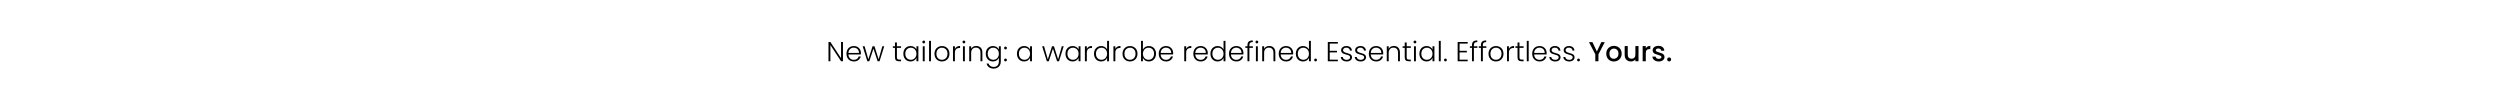 <svg width="2000" height="85" viewBox="0 0 2000 85" fill="none" xmlns="http://www.w3.org/2000/svg">
<rect x="0" y="0" width="2000" height="85" fill="#808080" stroke="none"/>
<g clip-path="url(#clip0_8790_1363)">
<rect width="2000" height="85" fill="white"/>
<path d="M674.378 49H672.838L664.324 36.064V49H662.784V33.622H664.324L672.838 46.536V33.622H674.378V49ZM688.734 42.378C688.734 42.906 688.72 43.309 688.69 43.588H678.724C678.768 44.497 678.988 45.275 679.384 45.92C679.78 46.565 680.301 47.057 680.946 47.394C681.592 47.717 682.296 47.878 683.058 47.878C684.056 47.878 684.892 47.636 685.566 47.152C686.256 46.668 686.71 46.015 686.93 45.194H688.558C688.265 46.367 687.634 47.328 686.666 48.076C685.713 48.809 684.51 49.176 683.058 49.176C681.929 49.176 680.917 48.927 680.022 48.428C679.128 47.915 678.424 47.196 677.91 46.272C677.412 45.333 677.162 44.241 677.162 42.994C677.162 41.747 677.412 40.655 677.91 39.716C678.409 38.777 679.106 38.059 680 37.56C680.895 37.061 681.914 36.812 683.058 36.812C684.202 36.812 685.2 37.061 686.05 37.56C686.916 38.059 687.576 38.733 688.03 39.584C688.5 40.42 688.734 41.351 688.734 42.378ZM687.172 42.334C687.187 41.439 687.004 40.677 686.622 40.046C686.256 39.415 685.75 38.939 685.104 38.616C684.459 38.293 683.755 38.132 682.992 38.132C681.848 38.132 680.873 38.499 680.066 39.232C679.26 39.965 678.812 40.999 678.724 42.334H687.172ZM707.392 36.988L703.63 49H702.09L698.768 38.924L695.446 49H693.884L690.122 36.988H691.684L694.676 47.438L698.042 36.988H699.582L702.904 47.46L705.874 36.988H707.392ZM717.531 38.286V45.744C717.531 46.477 717.67 46.983 717.949 47.262C718.227 47.541 718.719 47.68 719.423 47.68H720.831V49H719.181C718.095 49 717.289 48.751 716.761 48.252C716.233 47.739 715.969 46.903 715.969 45.744V38.286H714.297V36.988H715.969V33.974H717.531V36.988H720.831V38.286H717.531ZM722.666 42.972C722.666 41.74 722.908 40.662 723.392 39.738C723.891 38.799 724.573 38.081 725.438 37.582C726.318 37.069 727.308 36.812 728.408 36.812C729.552 36.812 730.535 37.076 731.356 37.604C732.192 38.132 732.794 38.807 733.16 39.628V36.988H734.7V49H733.16V46.338C732.779 47.159 732.17 47.841 731.334 48.384C730.513 48.912 729.53 49.176 728.386 49.176C727.301 49.176 726.318 48.919 725.438 48.406C724.573 47.893 723.891 47.167 723.392 46.228C722.908 45.289 722.666 44.204 722.666 42.972ZM733.16 42.994C733.16 42.026 732.962 41.175 732.566 40.442C732.17 39.709 731.628 39.144 730.938 38.748C730.264 38.352 729.516 38.154 728.694 38.154C727.844 38.154 727.081 38.345 726.406 38.726C725.732 39.107 725.196 39.665 724.8 40.398C724.419 41.117 724.228 41.975 724.228 42.972C724.228 43.955 724.419 44.82 724.8 45.568C725.196 46.301 725.732 46.866 726.406 47.262C727.081 47.643 727.844 47.834 728.694 47.834C729.516 47.834 730.264 47.636 730.938 47.24C731.628 46.844 732.17 46.279 732.566 45.546C732.962 44.813 733.16 43.962 733.16 42.994ZM738.986 34.722C738.678 34.722 738.414 34.612 738.194 34.392C737.974 34.172 737.864 33.901 737.864 33.578C737.864 33.255 737.974 32.991 738.194 32.786C738.414 32.566 738.678 32.456 738.986 32.456C739.294 32.456 739.558 32.566 739.778 32.786C739.998 32.991 740.108 33.255 740.108 33.578C740.108 33.901 739.998 34.172 739.778 34.392C739.558 34.612 739.294 34.722 738.986 34.722ZM739.756 36.988V49H738.216V36.988H739.756ZM744.783 32.72V49H743.243V32.72H744.783ZM753.529 49.176C752.399 49.176 751.38 48.927 750.471 48.428C749.576 47.915 748.865 47.196 748.337 46.272C747.823 45.333 747.567 44.241 747.567 42.994C747.567 41.747 747.831 40.662 748.359 39.738C748.887 38.799 749.605 38.081 750.515 37.582C751.424 37.069 752.443 36.812 753.573 36.812C754.702 36.812 755.721 37.069 756.631 37.582C757.555 38.081 758.273 38.799 758.787 39.738C759.315 40.662 759.579 41.747 759.579 42.994C759.579 44.226 759.315 45.311 758.787 46.25C758.259 47.189 757.533 47.915 756.609 48.428C755.685 48.927 754.658 49.176 753.529 49.176ZM753.529 47.834C754.321 47.834 755.054 47.658 755.729 47.306C756.403 46.939 756.946 46.397 757.357 45.678C757.782 44.945 757.995 44.05 757.995 42.994C757.995 41.938 757.789 41.051 757.379 40.332C756.968 39.599 756.425 39.056 755.751 38.704C755.076 38.337 754.343 38.154 753.551 38.154C752.759 38.154 752.025 38.337 751.351 38.704C750.676 39.056 750.133 39.599 749.723 40.332C749.327 41.051 749.129 41.938 749.129 42.994C749.129 44.05 749.327 44.945 749.723 45.678C750.133 46.397 750.669 46.939 751.329 47.306C752.003 47.658 752.737 47.834 753.529 47.834ZM763.926 39.122C764.263 38.374 764.777 37.795 765.466 37.384C766.17 36.973 767.028 36.768 768.04 36.768V38.374H767.622C766.507 38.374 765.613 38.675 764.938 39.276C764.263 39.877 763.926 40.882 763.926 42.29V49H762.386V36.988H763.926V39.122ZM771.127 34.722C770.819 34.722 770.555 34.612 770.335 34.392C770.115 34.172 770.005 33.901 770.005 33.578C770.005 33.255 770.115 32.991 770.335 32.786C770.555 32.566 770.819 32.456 771.127 32.456C771.435 32.456 771.699 32.566 771.919 32.786C772.139 32.991 772.249 33.255 772.249 33.578C772.249 33.901 772.139 34.172 771.919 34.392C771.699 34.612 771.435 34.722 771.127 34.722ZM771.897 36.988V49H770.357V36.988H771.897ZM781.016 36.768C782.453 36.768 783.627 37.215 784.536 38.11C785.445 38.99 785.9 40.273 785.9 41.96V49H784.382V42.136C784.382 40.831 784.052 39.833 783.392 39.144C782.747 38.455 781.859 38.11 780.73 38.11C779.571 38.11 778.647 38.477 777.958 39.21C777.269 39.943 776.924 41.021 776.924 42.444V49H775.384V36.988H776.924V39.034C777.305 38.301 777.855 37.743 778.574 37.362C779.293 36.966 780.107 36.768 781.016 36.768ZM794.344 36.812C795.473 36.812 796.456 37.076 797.292 37.604C798.128 38.132 798.729 38.799 799.096 39.606V36.988H800.636V49.308C800.636 50.408 800.394 51.383 799.91 52.234C799.441 53.085 798.781 53.737 797.93 54.192C797.079 54.661 796.111 54.896 795.026 54.896C793.486 54.896 792.203 54.529 791.176 53.796C790.164 53.063 789.533 52.065 789.284 50.804H790.802C791.066 51.64 791.565 52.307 792.298 52.806C793.046 53.305 793.955 53.554 795.026 53.554C795.803 53.554 796.5 53.385 797.116 53.048C797.732 52.725 798.216 52.241 798.568 51.596C798.92 50.951 799.096 50.188 799.096 49.308V46.338C798.715 47.159 798.106 47.841 797.27 48.384C796.449 48.912 795.473 49.176 794.344 49.176C793.244 49.176 792.254 48.919 791.374 48.406C790.509 47.893 789.827 47.167 789.328 46.228C788.844 45.289 788.602 44.204 788.602 42.972C788.602 41.74 788.844 40.662 789.328 39.738C789.827 38.799 790.509 38.081 791.374 37.582C792.254 37.069 793.244 36.812 794.344 36.812ZM799.096 42.994C799.096 42.026 798.898 41.175 798.502 40.442C798.106 39.709 797.563 39.144 796.874 38.748C796.199 38.352 795.451 38.154 794.63 38.154C793.779 38.154 793.017 38.345 792.342 38.726C791.667 39.107 791.132 39.665 790.736 40.398C790.355 41.117 790.164 41.975 790.164 42.972C790.164 43.955 790.355 44.82 790.736 45.568C791.132 46.301 791.667 46.866 792.342 47.262C793.017 47.643 793.779 47.834 794.63 47.834C795.451 47.834 796.199 47.636 796.874 47.24C797.563 46.844 798.106 46.279 798.502 45.546C798.898 44.813 799.096 43.962 799.096 42.994ZM804.416 49.11C804.093 49.11 803.822 49 803.602 48.78C803.396 48.56 803.294 48.289 803.294 47.966C803.294 47.643 803.396 47.379 803.602 47.174C803.822 46.954 804.093 46.844 804.416 46.844C804.724 46.844 804.98 46.954 805.186 47.174C805.406 47.379 805.516 47.643 805.516 47.966C805.516 48.289 805.406 48.56 805.186 48.78C804.98 49 804.724 49.11 804.416 49.11ZM804.416 39.54C804.093 39.54 803.822 39.43 803.602 39.21C803.396 38.99 803.294 38.719 803.294 38.396C803.294 38.073 803.396 37.809 803.602 37.604C803.822 37.384 804.093 37.274 804.416 37.274C804.724 37.274 804.98 37.384 805.186 37.604C805.406 37.809 805.516 38.073 805.516 38.396C805.516 38.719 805.406 38.99 805.186 39.21C804.98 39.43 804.724 39.54 804.416 39.54ZM813.545 42.972C813.545 41.74 813.787 40.662 814.271 39.738C814.77 38.799 815.452 38.081 816.317 37.582C817.197 37.069 818.187 36.812 819.287 36.812C820.431 36.812 821.414 37.076 822.235 37.604C823.071 38.132 823.673 38.807 824.039 39.628V36.988H825.579V49H824.039V46.338C823.658 47.159 823.049 47.841 822.213 48.384C821.392 48.912 820.409 49.176 819.265 49.176C818.18 49.176 817.197 48.919 816.317 48.406C815.452 47.893 814.77 47.167 814.271 46.228C813.787 45.289 813.545 44.204 813.545 42.972ZM824.039 42.994C824.039 42.026 823.841 41.175 823.445 40.442C823.049 39.709 822.507 39.144 821.817 38.748C821.143 38.352 820.395 38.154 819.573 38.154C818.723 38.154 817.96 38.345 817.285 38.726C816.611 39.107 816.075 39.665 815.679 40.398C815.298 41.117 815.107 41.975 815.107 42.972C815.107 43.955 815.298 44.82 815.679 45.568C816.075 46.301 816.611 46.866 817.285 47.262C817.96 47.643 818.723 47.834 819.573 47.834C820.395 47.834 821.143 47.636 821.817 47.24C822.507 46.844 823.049 46.279 823.445 45.546C823.841 44.813 824.039 43.962 824.039 42.994ZM850.972 36.988L847.21 49H845.67L842.348 38.924L839.026 49H837.464L833.702 36.988H835.264L838.256 47.438L841.622 36.988H843.162L846.484 47.46L849.454 36.988H850.972ZM852.368 42.972C852.368 41.74 852.61 40.662 853.094 39.738C853.592 38.799 854.274 38.081 855.14 37.582C856.02 37.069 857.01 36.812 858.11 36.812C859.254 36.812 860.236 37.076 861.058 37.604C861.894 38.132 862.495 38.807 862.862 39.628V36.988H864.402V49H862.862V46.338C862.48 47.159 861.872 47.841 861.036 48.384C860.214 48.912 859.232 49.176 858.088 49.176C857.002 49.176 856.02 48.919 855.14 48.406C854.274 47.893 853.592 47.167 853.094 46.228C852.61 45.289 852.368 44.204 852.368 42.972ZM862.862 42.994C862.862 42.026 862.664 41.175 862.268 40.442C861.872 39.709 861.329 39.144 860.64 38.748C859.965 38.352 859.217 38.154 858.396 38.154C857.545 38.154 856.782 38.345 856.108 38.726C855.433 39.107 854.898 39.665 854.502 40.398C854.12 41.117 853.93 41.975 853.93 42.972C853.93 43.955 854.12 44.82 854.502 45.568C854.898 46.301 855.433 46.866 856.108 47.262C856.782 47.643 857.545 47.834 858.396 47.834C859.217 47.834 859.965 47.636 860.64 47.24C861.329 46.844 861.872 46.279 862.268 45.546C862.664 44.813 862.862 43.962 862.862 42.994ZM869.457 39.122C869.795 38.374 870.308 37.795 870.997 37.384C871.701 36.973 872.559 36.768 873.571 36.768V38.374H873.153C872.039 38.374 871.144 38.675 870.469 39.276C869.795 39.877 869.457 40.882 869.457 42.29V49H867.917V36.988H869.457V39.122ZM875.184 42.972C875.184 41.74 875.433 40.662 875.932 39.738C876.431 38.799 877.113 38.081 877.978 37.582C878.858 37.069 879.848 36.812 880.948 36.812C882.004 36.812 882.957 37.069 883.808 37.582C884.659 38.095 885.282 38.763 885.678 39.584V32.72H887.218V49H885.678V46.316C885.311 47.152 884.71 47.841 883.874 48.384C883.038 48.912 882.055 49.176 880.926 49.176C879.826 49.176 878.836 48.919 877.956 48.406C877.091 47.893 876.409 47.167 875.91 46.228C875.426 45.289 875.184 44.204 875.184 42.972ZM885.678 42.994C885.678 42.026 885.48 41.175 885.084 40.442C884.688 39.709 884.145 39.144 883.456 38.748C882.781 38.352 882.033 38.154 881.212 38.154C880.361 38.154 879.599 38.345 878.924 38.726C878.249 39.107 877.714 39.665 877.318 40.398C876.937 41.117 876.746 41.975 876.746 42.972C876.746 43.955 876.937 44.82 877.318 45.568C877.714 46.301 878.249 46.866 878.924 47.262C879.599 47.643 880.361 47.834 881.212 47.834C882.033 47.834 882.781 47.636 883.456 47.24C884.145 46.844 884.688 46.279 885.084 45.546C885.48 44.813 885.678 43.962 885.678 42.994ZM892.274 39.122C892.611 38.374 893.124 37.795 893.814 37.384C894.518 36.973 895.376 36.768 896.388 36.768V38.374H895.97C894.855 38.374 893.96 38.675 893.286 39.276C892.611 39.877 892.274 40.882 892.274 42.29V49H890.734V36.988H892.274V39.122ZM903.962 49.176C902.833 49.176 901.814 48.927 900.904 48.428C900.01 47.915 899.298 47.196 898.77 46.272C898.257 45.333 898 44.241 898 42.994C898 41.747 898.264 40.662 898.792 39.738C899.32 38.799 900.039 38.081 900.948 37.582C901.858 37.069 902.877 36.812 904.006 36.812C905.136 36.812 906.155 37.069 907.064 37.582C907.988 38.081 908.707 38.799 909.22 39.738C909.748 40.662 910.012 41.747 910.012 42.994C910.012 44.226 909.748 45.311 909.22 46.25C908.692 47.189 907.966 47.915 907.042 48.428C906.118 48.927 905.092 49.176 903.962 49.176ZM903.962 47.834C904.754 47.834 905.488 47.658 906.162 47.306C906.837 46.939 907.38 46.397 907.79 45.678C908.216 44.945 908.428 44.05 908.428 42.994C908.428 41.938 908.223 41.051 907.812 40.332C907.402 39.599 906.859 39.056 906.184 38.704C905.51 38.337 904.776 38.154 903.984 38.154C903.192 38.154 902.459 38.337 901.784 38.704C901.11 39.056 900.567 39.599 900.156 40.332C899.76 41.051 899.562 41.938 899.562 42.994C899.562 44.05 899.76 44.945 900.156 45.678C900.567 46.397 901.102 46.939 901.762 47.306C902.437 47.658 903.17 47.834 903.962 47.834ZM914.338 39.65C914.734 38.814 915.342 38.132 916.164 37.604C917 37.076 917.982 36.812 919.112 36.812C920.212 36.812 921.194 37.069 922.06 37.582C922.925 38.081 923.6 38.799 924.084 39.738C924.582 40.662 924.832 41.74 924.832 42.972C924.832 44.204 924.582 45.289 924.084 46.228C923.6 47.167 922.918 47.893 922.038 48.406C921.172 48.919 920.197 49.176 919.112 49.176C917.968 49.176 916.978 48.919 916.142 48.406C915.32 47.878 914.719 47.196 914.338 46.36V49H912.82V32.72H914.338V39.65ZM923.27 42.972C923.27 41.975 923.072 41.117 922.676 40.398C922.294 39.665 921.766 39.107 921.092 38.726C920.417 38.345 919.654 38.154 918.804 38.154C917.982 38.154 917.227 38.352 916.538 38.748C915.863 39.144 915.328 39.709 914.932 40.442C914.536 41.175 914.338 42.026 914.338 42.994C914.338 43.962 914.536 44.813 914.932 45.546C915.328 46.279 915.863 46.844 916.538 47.24C917.227 47.636 917.982 47.834 918.804 47.834C919.654 47.834 920.417 47.643 921.092 47.262C921.766 46.866 922.294 46.301 922.676 45.568C923.072 44.82 923.27 43.955 923.27 42.972ZM938.533 42.378C938.533 42.906 938.519 43.309 938.489 43.588H928.523C928.567 44.497 928.787 45.275 929.183 45.92C929.579 46.565 930.1 47.057 930.745 47.394C931.391 47.717 932.095 47.878 932.857 47.878C933.855 47.878 934.691 47.636 935.365 47.152C936.055 46.668 936.509 46.015 936.729 45.194H938.357C938.064 46.367 937.433 47.328 936.465 48.076C935.512 48.809 934.309 49.176 932.857 49.176C931.728 49.176 930.716 48.927 929.821 48.428C928.927 47.915 928.223 47.196 927.709 46.272C927.211 45.333 926.961 44.241 926.961 42.994C926.961 41.747 927.211 40.655 927.709 39.716C928.208 38.777 928.905 38.059 929.799 37.56C930.694 37.061 931.713 36.812 932.857 36.812C934.001 36.812 934.999 37.061 935.849 37.56C936.715 38.059 937.375 38.733 937.829 39.584C938.299 40.42 938.533 41.351 938.533 42.378ZM936.971 42.334C936.986 41.439 936.803 40.677 936.421 40.046C936.055 39.415 935.549 38.939 934.903 38.616C934.258 38.293 933.554 38.132 932.791 38.132C931.647 38.132 930.672 38.499 929.865 39.232C929.059 39.965 928.611 40.999 928.523 42.334H936.971ZM948.928 39.122C949.265 38.374 949.779 37.795 950.468 37.384C951.172 36.973 952.03 36.768 953.042 36.768V38.374H952.624C951.509 38.374 950.615 38.675 949.94 39.276C949.265 39.877 948.928 40.882 948.928 42.29V49H947.388V36.988H948.928V39.122ZM966.227 42.378C966.227 42.906 966.212 43.309 966.183 43.588H956.217C956.261 44.497 956.481 45.275 956.877 45.92C957.273 46.565 957.793 47.057 958.439 47.394C959.084 47.717 959.788 47.878 960.551 47.878C961.548 47.878 962.384 47.636 963.059 47.152C963.748 46.668 964.203 46.015 964.423 45.194H966.051C965.757 46.367 965.127 47.328 964.159 48.076C963.205 48.809 962.003 49.176 960.551 49.176C959.421 49.176 958.409 48.927 957.515 48.428C956.62 47.915 955.916 47.196 955.403 46.272C954.904 45.333 954.655 44.241 954.655 42.994C954.655 41.747 954.904 40.655 955.403 39.716C955.901 38.777 956.598 38.059 957.493 37.56C958.387 37.061 959.407 36.812 960.551 36.812C961.695 36.812 962.692 37.061 963.543 37.56C964.408 38.059 965.068 38.733 965.523 39.584C965.992 40.42 966.227 41.351 966.227 42.378ZM964.665 42.334C964.679 41.439 964.496 40.677 964.115 40.046C963.748 39.415 963.242 38.939 962.597 38.616C961.951 38.293 961.247 38.132 960.485 38.132C959.341 38.132 958.365 38.499 957.559 39.232C956.752 39.965 956.305 40.999 956.217 42.334H964.665ZM968.34 42.972C968.34 41.74 968.59 40.662 969.088 39.738C969.587 38.799 970.269 38.081 971.134 37.582C972.014 37.069 973.004 36.812 974.104 36.812C975.16 36.812 976.114 37.069 976.964 37.582C977.815 38.095 978.438 38.763 978.834 39.584V32.72H980.374V49H978.834V46.316C978.468 47.152 977.866 47.841 977.03 48.384C976.194 48.912 975.212 49.176 974.082 49.176C972.982 49.176 971.992 48.919 971.112 48.406C970.247 47.893 969.565 47.167 969.066 46.228C968.582 45.289 968.34 44.204 968.34 42.972ZM978.834 42.994C978.834 42.026 978.636 41.175 978.24 40.442C977.844 39.709 977.302 39.144 976.612 38.748C975.938 38.352 975.19 38.154 974.368 38.154C973.518 38.154 972.755 38.345 972.08 38.726C971.406 39.107 970.87 39.665 970.474 40.398C970.093 41.117 969.902 41.975 969.902 42.972C969.902 43.955 970.093 44.82 970.474 45.568C970.87 46.301 971.406 46.866 972.08 47.262C972.755 47.643 973.518 47.834 974.368 47.834C975.19 47.834 975.938 47.636 976.612 47.24C977.302 46.844 977.844 46.279 978.24 45.546C978.636 44.813 978.834 43.962 978.834 42.994ZM994.758 42.378C994.758 42.906 994.743 43.309 994.714 43.588H984.748C984.792 44.497 985.012 45.275 985.408 45.92C985.804 46.565 986.325 47.057 986.97 47.394C987.615 47.717 988.319 47.878 989.082 47.878C990.079 47.878 990.915 47.636 991.59 47.152C992.279 46.668 992.734 46.015 992.954 45.194H994.582C994.289 46.367 993.658 47.328 992.69 48.076C991.737 48.809 990.534 49.176 989.082 49.176C987.953 49.176 986.941 48.927 986.046 48.428C985.151 47.915 984.447 47.196 983.934 46.272C983.435 45.333 983.186 44.241 983.186 42.994C983.186 41.747 983.435 40.655 983.934 39.716C984.433 38.777 985.129 38.059 986.024 37.56C986.919 37.061 987.938 36.812 989.082 36.812C990.226 36.812 991.223 37.061 992.074 37.56C992.939 38.059 993.599 38.733 994.054 39.584C994.523 40.42 994.758 41.351 994.758 42.378ZM993.196 42.334C993.211 41.439 993.027 40.677 992.646 40.046C992.279 39.415 991.773 38.939 991.128 38.616C990.483 38.293 989.779 38.132 989.016 38.132C987.872 38.132 986.897 38.499 986.09 39.232C985.283 39.965 984.836 40.999 984.748 42.334H993.196ZM1002.31 38.286H999.511V49H997.971V38.286H996.299V36.988H997.971V36.152C997.971 34.847 998.301 33.886 998.961 33.27C999.636 32.654 1000.72 32.346 1002.22 32.346V33.666C1001.22 33.666 1000.52 33.857 1000.11 34.238C999.709 34.619 999.511 35.257 999.511 36.152V36.988H1002.31V38.286ZM1005.5 34.722C1005.19 34.722 1004.93 34.612 1004.71 34.392C1004.49 34.172 1004.38 33.901 1004.38 33.578C1004.38 33.255 1004.49 32.991 1004.71 32.786C1004.93 32.566 1005.19 32.456 1005.5 32.456C1005.81 32.456 1006.07 32.566 1006.29 32.786C1006.51 32.991 1006.62 33.255 1006.62 33.578C1006.62 33.901 1006.51 34.172 1006.29 34.392C1006.07 34.612 1005.81 34.722 1005.5 34.722ZM1006.27 36.988V49H1004.73V36.988H1006.27ZM1015.39 36.768C1016.83 36.768 1018 37.215 1018.91 38.11C1019.82 38.99 1020.27 40.273 1020.27 41.96V49H1018.76V42.136C1018.76 40.831 1018.43 39.833 1017.77 39.144C1017.12 38.455 1016.23 38.11 1015.1 38.11C1013.94 38.11 1013.02 38.477 1012.33 39.21C1011.64 39.943 1011.3 41.021 1011.3 42.444V49H1009.76V36.988H1011.3V39.034C1011.68 38.301 1012.23 37.743 1012.95 37.362C1013.67 36.966 1014.48 36.768 1015.39 36.768ZM1034.55 42.378C1034.55 42.906 1034.53 43.309 1034.5 43.588H1024.54C1024.58 44.497 1024.8 45.275 1025.2 45.92C1025.59 46.565 1026.11 47.057 1026.76 47.394C1027.4 47.717 1028.11 47.878 1028.87 47.878C1029.87 47.878 1030.7 47.636 1031.38 47.152C1032.07 46.668 1032.52 46.015 1032.74 45.194H1034.37C1034.08 46.367 1033.45 47.328 1032.48 48.076C1031.53 48.809 1030.32 49.176 1028.87 49.176C1027.74 49.176 1026.73 48.927 1025.83 48.428C1024.94 47.915 1024.24 47.196 1023.72 46.272C1023.22 45.333 1022.97 44.241 1022.97 42.994C1022.97 41.747 1023.22 40.655 1023.72 39.716C1024.22 38.777 1024.92 38.059 1025.81 37.56C1026.71 37.061 1027.73 36.812 1028.87 36.812C1030.01 36.812 1031.01 37.061 1031.86 37.56C1032.73 38.059 1033.39 38.733 1033.84 39.584C1034.31 40.42 1034.55 41.351 1034.55 42.378ZM1032.98 42.334C1033 41.439 1032.82 40.677 1032.43 40.046C1032.07 39.415 1031.56 38.939 1030.92 38.616C1030.27 38.293 1029.57 38.132 1028.8 38.132C1027.66 38.132 1026.69 38.499 1025.88 39.232C1025.07 39.965 1024.62 40.999 1024.54 42.334H1032.98ZM1036.66 42.972C1036.66 41.74 1036.91 40.662 1037.41 39.738C1037.91 38.799 1038.59 38.081 1039.45 37.582C1040.33 37.069 1041.32 36.812 1042.42 36.812C1043.48 36.812 1044.43 37.069 1045.28 37.582C1046.14 38.095 1046.76 38.763 1047.15 39.584V32.72H1048.69V49H1047.15V46.316C1046.79 47.152 1046.19 47.841 1045.35 48.384C1044.51 48.912 1043.53 49.176 1042.4 49.176C1041.3 49.176 1040.31 48.919 1039.43 48.406C1038.57 47.893 1037.89 47.167 1037.39 46.228C1036.9 45.289 1036.66 44.204 1036.66 42.972ZM1047.15 42.994C1047.15 42.026 1046.96 41.175 1046.56 40.442C1046.16 39.709 1045.62 39.144 1044.93 38.748C1044.26 38.352 1043.51 38.154 1042.69 38.154C1041.84 38.154 1041.08 38.345 1040.4 38.726C1039.73 39.107 1039.19 39.665 1038.79 40.398C1038.41 41.117 1038.22 41.975 1038.22 42.972C1038.22 43.955 1038.41 44.82 1038.79 45.568C1039.19 46.301 1039.73 46.866 1040.4 47.262C1041.08 47.643 1041.84 47.834 1042.69 47.834C1043.51 47.834 1044.26 47.636 1044.93 47.24C1045.62 46.844 1046.16 46.279 1046.56 45.546C1046.96 44.813 1047.15 43.962 1047.15 42.994ZM1052.47 49.11C1052.15 49.11 1051.88 49 1051.66 48.78C1051.45 48.56 1051.35 48.289 1051.35 47.966C1051.35 47.643 1051.45 47.379 1051.66 47.174C1051.88 46.954 1052.15 46.844 1052.47 46.844C1052.78 46.844 1053.04 46.954 1053.24 47.174C1053.46 47.379 1053.57 47.643 1053.57 47.966C1053.57 48.289 1053.46 48.56 1053.24 48.78C1053.04 49 1052.78 49.11 1052.47 49.11ZM1063.78 34.876V40.618H1069.61V41.894H1063.78V47.724H1070.27V49H1062.24V33.6H1070.27V34.876H1063.78ZM1077.44 49.176C1076.07 49.176 1074.94 48.861 1074.06 48.23C1073.19 47.585 1072.71 46.712 1072.6 45.612H1074.19C1074.26 46.287 1074.58 46.837 1075.13 47.262C1075.71 47.673 1076.47 47.878 1077.42 47.878C1078.26 47.878 1078.91 47.68 1079.38 47.284C1079.86 46.888 1080.11 46.397 1080.11 45.81C1080.11 45.399 1079.97 45.062 1079.71 44.798C1079.45 44.534 1079.11 44.329 1078.7 44.182C1078.3 44.021 1077.76 43.852 1077.07 43.676C1076.18 43.441 1075.45 43.207 1074.89 42.972C1074.33 42.737 1073.86 42.393 1073.46 41.938C1073.08 41.469 1072.89 40.845 1072.89 40.068C1072.89 39.481 1073.07 38.939 1073.42 38.44C1073.77 37.941 1074.27 37.545 1074.91 37.252C1075.56 36.959 1076.29 36.812 1077.11 36.812C1078.4 36.812 1079.45 37.142 1080.24 37.802C1081.03 38.447 1081.46 39.342 1081.51 40.486H1079.97C1079.93 39.782 1079.65 39.217 1079.14 38.792C1078.64 38.352 1077.95 38.132 1077.07 38.132C1076.29 38.132 1075.66 38.315 1075.18 38.682C1074.69 39.049 1074.45 39.503 1074.45 40.046C1074.45 40.515 1074.59 40.904 1074.87 41.212C1075.16 41.505 1075.52 41.74 1075.95 41.916C1076.37 42.077 1076.95 42.261 1077.66 42.466C1078.53 42.701 1079.22 42.928 1079.73 43.148C1080.25 43.368 1080.69 43.691 1081.05 44.116C1081.42 44.541 1081.61 45.106 1081.62 45.81C1081.62 46.455 1081.45 47.035 1081.1 47.548C1080.74 48.047 1080.25 48.443 1079.62 48.736C1078.99 49.029 1078.27 49.176 1077.44 49.176ZM1088.66 49.176C1087.28 49.176 1086.15 48.861 1085.27 48.23C1084.41 47.585 1083.92 46.712 1083.82 45.612H1085.4C1085.48 46.287 1085.79 46.837 1086.35 47.262C1086.92 47.673 1087.68 47.878 1088.64 47.878C1089.47 47.878 1090.13 47.68 1090.59 47.284C1091.08 46.888 1091.32 46.397 1091.32 45.81C1091.32 45.399 1091.19 45.062 1090.92 44.798C1090.66 44.534 1090.32 44.329 1089.91 44.182C1089.52 44.021 1088.97 43.852 1088.28 43.676C1087.39 43.441 1086.66 43.207 1086.11 42.972C1085.55 42.737 1085.07 42.393 1084.68 41.938C1084.3 41.469 1084.1 40.845 1084.1 40.068C1084.1 39.481 1084.28 38.939 1084.63 38.44C1084.98 37.941 1085.48 37.545 1086.13 37.252C1086.77 36.959 1087.51 36.812 1088.33 36.812C1089.62 36.812 1090.66 37.142 1091.45 37.802C1092.24 38.447 1092.67 39.342 1092.73 40.486H1091.19C1091.14 39.782 1090.87 39.217 1090.35 38.792C1089.85 38.352 1089.16 38.132 1088.28 38.132C1087.51 38.132 1086.88 38.315 1086.39 38.682C1085.91 39.049 1085.67 39.503 1085.67 40.046C1085.67 40.515 1085.81 40.904 1086.08 41.212C1086.38 41.505 1086.74 41.74 1087.16 41.916C1087.59 42.077 1088.16 42.261 1088.88 42.466C1089.74 42.701 1090.43 42.928 1090.95 43.148C1091.46 43.368 1091.9 43.691 1092.27 44.116C1092.63 44.541 1092.82 45.106 1092.84 45.81C1092.84 46.455 1092.66 47.035 1092.31 47.548C1091.96 48.047 1091.47 48.443 1090.84 48.736C1090.21 49.029 1089.48 49.176 1088.66 49.176ZM1106.61 42.378C1106.61 42.906 1106.59 43.309 1106.56 43.588H1096.6C1096.64 44.497 1096.86 45.275 1097.26 45.92C1097.65 46.565 1098.17 47.057 1098.82 47.394C1099.46 47.717 1100.17 47.878 1100.93 47.878C1101.93 47.878 1102.76 47.636 1103.44 47.152C1104.13 46.668 1104.58 46.015 1104.8 45.194H1106.43C1106.14 46.367 1105.51 47.328 1104.54 48.076C1103.58 48.809 1102.38 49.176 1100.93 49.176C1099.8 49.176 1098.79 48.927 1097.89 48.428C1097 47.915 1096.29 47.196 1095.78 46.272C1095.28 45.333 1095.03 44.241 1095.03 42.994C1095.03 41.747 1095.28 40.655 1095.78 39.716C1096.28 38.777 1096.98 38.059 1097.87 37.56C1098.77 37.061 1099.79 36.812 1100.93 36.812C1102.07 36.812 1103.07 37.061 1103.92 37.56C1104.79 38.059 1105.45 38.733 1105.9 39.584C1106.37 40.42 1106.61 41.351 1106.61 42.378ZM1105.04 42.334C1105.06 41.439 1104.87 40.677 1104.49 40.046C1104.13 39.415 1103.62 38.939 1102.98 38.616C1102.33 38.293 1101.63 38.132 1100.86 38.132C1099.72 38.132 1098.74 38.499 1097.94 39.232C1097.13 39.965 1096.68 40.999 1096.6 42.334H1105.04ZM1115.06 36.768C1116.49 36.768 1117.67 37.215 1118.58 38.11C1119.48 38.99 1119.94 40.273 1119.94 41.96V49H1118.42V42.136C1118.42 40.831 1118.09 39.833 1117.43 39.144C1116.79 38.455 1115.9 38.11 1114.77 38.11C1113.61 38.11 1112.69 38.477 1112 39.21C1111.31 39.943 1110.96 41.021 1110.96 42.444V49H1109.42V36.988H1110.96V39.034C1111.34 38.301 1111.89 37.743 1112.61 37.362C1113.33 36.966 1114.15 36.768 1115.06 36.768ZM1125.35 38.286V45.744C1125.35 46.477 1125.49 46.983 1125.76 47.262C1126.04 47.541 1126.53 47.68 1127.24 47.68H1128.65V49H1127C1125.91 49 1125.1 48.751 1124.58 48.252C1124.05 47.739 1123.78 46.903 1123.78 45.744V38.286H1122.11V36.988H1123.78V33.974H1125.35V36.988H1128.65V38.286H1125.35ZM1131.96 34.722C1131.65 34.722 1131.38 34.612 1131.16 34.392C1130.94 34.172 1130.83 33.901 1130.83 33.578C1130.83 33.255 1130.94 32.991 1131.16 32.786C1131.38 32.566 1131.65 32.456 1131.96 32.456C1132.26 32.456 1132.53 32.566 1132.75 32.786C1132.97 32.991 1133.08 33.255 1133.08 33.578C1133.08 33.901 1132.97 34.172 1132.75 34.392C1132.53 34.612 1132.26 34.722 1131.96 34.722ZM1132.73 36.988V49H1131.19V36.988H1132.73ZM1135.51 42.972C1135.51 41.74 1135.75 40.662 1136.24 39.738C1136.73 38.799 1137.42 38.081 1138.28 37.582C1139.16 37.069 1140.15 36.812 1141.25 36.812C1142.4 36.812 1143.38 37.076 1144.2 37.604C1145.04 38.132 1145.64 38.807 1146 39.628V36.988H1147.54V49H1146V46.338C1145.62 47.159 1145.01 47.841 1144.18 48.384C1143.36 48.912 1142.37 49.176 1141.23 49.176C1140.14 49.176 1139.16 48.919 1138.28 48.406C1137.42 47.893 1136.73 47.167 1136.24 46.228C1135.75 45.289 1135.51 44.204 1135.51 42.972ZM1146 42.994C1146 42.026 1145.81 41.175 1145.41 40.442C1145.01 39.709 1144.47 39.144 1143.78 38.748C1143.11 38.352 1142.36 38.154 1141.54 38.154C1140.69 38.154 1139.92 38.345 1139.25 38.726C1138.58 39.107 1138.04 39.665 1137.64 40.398C1137.26 41.117 1137.07 41.975 1137.07 42.972C1137.07 43.955 1137.26 44.82 1137.64 45.568C1138.04 46.301 1138.58 46.866 1139.25 47.262C1139.92 47.643 1140.69 47.834 1141.54 47.834C1142.36 47.834 1143.11 47.636 1143.78 47.24C1144.47 46.844 1145.01 46.279 1145.41 45.546C1145.81 44.813 1146 43.962 1146 42.994ZM1152.6 32.72V49H1151.06V32.72H1152.6ZM1156.35 49.11C1156.03 49.11 1155.76 49 1155.54 48.78C1155.33 48.56 1155.23 48.289 1155.23 47.966C1155.23 47.643 1155.33 47.379 1155.54 47.174C1155.76 46.954 1156.03 46.844 1156.35 46.844C1156.66 46.844 1156.92 46.954 1157.12 47.174C1157.34 47.379 1157.45 47.643 1157.45 47.966C1157.45 48.289 1157.34 48.56 1157.12 48.78C1156.92 49 1156.66 49.11 1156.35 49.11ZM1167.66 34.876V40.618H1173.49V41.894H1167.66V47.724H1174.15V49H1166.12V33.6H1174.15V34.876H1167.66ZM1181.91 38.286H1179.12V49H1177.58V38.286H1175.91V36.988H1177.58V36.152C1177.58 34.847 1177.91 33.886 1178.57 33.27C1179.25 32.654 1180.33 32.346 1181.83 32.346V33.666C1180.83 33.666 1180.13 33.857 1179.71 34.238C1179.32 34.619 1179.12 35.257 1179.12 36.152V36.988H1181.91V38.286ZM1189.07 38.286H1186.28V49H1184.74V38.286H1183.06V36.988H1184.74V36.152C1184.74 34.847 1185.07 33.886 1185.73 33.27C1186.4 32.654 1187.49 32.346 1188.98 32.346V33.666C1187.98 33.666 1187.28 33.857 1186.87 34.238C1186.47 34.619 1186.28 35.257 1186.28 36.152V36.988H1189.07V38.286ZM1196.75 49.176C1195.62 49.176 1194.6 48.927 1193.69 48.428C1192.8 47.915 1192.09 47.196 1191.56 46.272C1191.05 45.333 1190.79 44.241 1190.79 42.994C1190.79 41.747 1191.05 40.662 1191.58 39.738C1192.11 38.799 1192.83 38.081 1193.74 37.582C1194.65 37.069 1195.67 36.812 1196.8 36.812C1197.92 36.812 1198.94 37.069 1199.85 37.582C1200.78 38.081 1201.5 38.799 1202.01 39.738C1202.54 40.662 1202.8 41.747 1202.8 42.994C1202.8 44.226 1202.54 45.311 1202.01 46.25C1201.48 47.189 1200.76 47.915 1199.83 48.428C1198.91 48.927 1197.88 49.176 1196.75 49.176ZM1196.75 47.834C1197.54 47.834 1198.28 47.658 1198.95 47.306C1199.63 46.939 1200.17 46.397 1200.58 45.678C1201 44.945 1201.22 44.05 1201.22 42.994C1201.22 41.938 1201.01 41.051 1200.6 40.332C1200.19 39.599 1199.65 39.056 1198.97 38.704C1198.3 38.337 1197.57 38.154 1196.77 38.154C1195.98 38.154 1195.25 38.337 1194.57 38.704C1193.9 39.056 1193.36 39.599 1192.95 40.332C1192.55 41.051 1192.35 41.938 1192.35 42.994C1192.35 44.05 1192.55 44.945 1192.95 45.678C1193.36 46.397 1193.89 46.939 1194.55 47.306C1195.23 47.658 1195.96 47.834 1196.75 47.834ZM1207.15 39.122C1207.49 38.374 1208 37.795 1208.69 37.384C1209.39 36.973 1210.25 36.768 1211.26 36.768V38.374H1210.84C1209.73 38.374 1208.84 38.675 1208.16 39.276C1207.49 39.877 1207.15 40.882 1207.15 42.29V49H1205.61V36.988H1207.15V39.122ZM1215.58 38.286V45.744C1215.58 46.477 1215.72 46.983 1216 47.262C1216.28 47.541 1216.77 47.68 1217.47 47.68H1218.88V49H1217.23C1216.15 49 1215.34 48.751 1214.81 48.252C1214.28 47.739 1214.02 46.903 1214.02 45.744V38.286H1212.35V36.988H1214.02V33.974H1215.58V36.988H1218.88V38.286H1215.58ZM1222.96 32.72V49H1221.42V32.72H1222.96ZM1237.32 42.378C1237.32 42.906 1237.3 43.309 1237.27 43.588H1227.31C1227.35 44.497 1227.57 45.275 1227.97 45.92C1228.36 46.565 1228.88 47.057 1229.53 47.394C1230.17 47.717 1230.88 47.878 1231.64 47.878C1232.64 47.878 1233.47 47.636 1234.15 47.152C1234.84 46.668 1235.29 46.015 1235.51 45.194H1237.14C1236.85 46.367 1236.22 47.328 1235.25 48.076C1234.3 48.809 1233.09 49.176 1231.64 49.176C1230.51 49.176 1229.5 48.927 1228.6 48.428C1227.71 47.915 1227.01 47.196 1226.49 46.272C1225.99 45.333 1225.74 44.241 1225.74 42.994C1225.74 41.747 1225.99 40.655 1226.49 39.716C1226.99 38.777 1227.69 38.059 1228.58 37.56C1229.48 37.061 1230.5 36.812 1231.64 36.812C1232.78 36.812 1233.78 37.061 1234.63 37.56C1235.5 38.059 1236.16 38.733 1236.61 39.584C1237.08 40.42 1237.32 41.351 1237.32 42.378ZM1235.75 42.334C1235.77 41.439 1235.59 40.677 1235.2 40.046C1234.84 39.415 1234.33 38.939 1233.69 38.616C1233.04 38.293 1232.34 38.132 1231.57 38.132C1230.43 38.132 1229.46 38.499 1228.65 39.232C1227.84 39.965 1227.39 40.999 1227.31 42.334H1235.75ZM1244.27 49.176C1242.89 49.176 1241.76 48.861 1240.88 48.23C1240.02 47.585 1239.53 46.712 1239.43 45.612H1241.01C1241.09 46.287 1241.4 46.837 1241.96 47.262C1242.53 47.673 1243.29 47.878 1244.25 47.878C1245.08 47.878 1245.74 47.68 1246.21 47.284C1246.69 46.888 1246.93 46.397 1246.93 45.81C1246.93 45.399 1246.8 45.062 1246.54 44.798C1246.27 44.534 1245.93 44.329 1245.52 44.182C1245.13 44.021 1244.59 43.852 1243.9 43.676C1243 43.441 1242.28 43.207 1241.72 42.972C1241.16 42.737 1240.68 42.393 1240.29 41.938C1239.91 41.469 1239.72 40.845 1239.72 40.068C1239.72 39.481 1239.89 38.939 1240.24 38.44C1240.6 37.941 1241.09 37.545 1241.74 37.252C1242.39 36.959 1243.12 36.812 1243.94 36.812C1245.23 36.812 1246.27 37.142 1247.06 37.802C1247.86 38.447 1248.28 39.342 1248.34 40.486H1246.8C1246.76 39.782 1246.48 39.217 1245.96 38.792C1245.47 38.352 1244.78 38.132 1243.9 38.132C1243.12 38.132 1242.49 38.315 1242 38.682C1241.52 39.049 1241.28 39.503 1241.28 40.046C1241.28 40.515 1241.42 40.904 1241.7 41.212C1241.99 41.505 1242.35 41.74 1242.77 41.916C1243.2 42.077 1243.77 42.261 1244.49 42.466C1245.36 42.701 1246.04 42.928 1246.56 43.148C1247.07 43.368 1247.51 43.691 1247.88 44.116C1248.24 44.541 1248.44 45.106 1248.45 45.81C1248.45 46.455 1248.27 47.035 1247.92 47.548C1247.57 48.047 1247.08 48.443 1246.45 48.736C1245.82 49.029 1245.09 49.176 1244.27 49.176ZM1255.48 49.176C1254.11 49.176 1252.98 48.861 1252.1 48.23C1251.23 47.585 1250.75 46.712 1250.64 45.612H1252.23C1252.3 46.287 1252.62 46.837 1253.17 47.262C1253.75 47.673 1254.51 47.878 1255.46 47.878C1256.3 47.878 1256.95 47.68 1257.42 47.284C1257.9 46.888 1258.15 46.397 1258.15 45.81C1258.15 45.399 1258.01 45.062 1257.75 44.798C1257.49 44.534 1257.15 44.329 1256.74 44.182C1256.34 44.021 1255.8 43.852 1255.11 43.676C1254.22 43.441 1253.49 43.207 1252.93 42.972C1252.38 42.737 1251.9 42.393 1251.5 41.938C1251.12 41.469 1250.93 40.845 1250.93 40.068C1250.93 39.481 1251.11 38.939 1251.46 38.44C1251.81 37.941 1252.31 37.545 1252.95 37.252C1253.6 36.959 1254.33 36.812 1255.15 36.812C1256.45 36.812 1257.49 37.142 1258.28 37.802C1259.07 38.447 1259.5 39.342 1259.55 40.486H1258.01C1257.97 39.782 1257.69 39.217 1257.18 38.792C1256.68 38.352 1255.99 38.132 1255.11 38.132C1254.33 38.132 1253.7 38.315 1253.22 38.682C1252.73 39.049 1252.49 39.503 1252.49 40.046C1252.49 40.515 1252.63 40.904 1252.91 41.212C1253.2 41.505 1253.56 41.74 1253.99 41.916C1254.41 42.077 1254.99 42.261 1255.7 42.466C1256.57 42.701 1257.26 42.928 1257.77 43.148C1258.29 43.368 1258.73 43.691 1259.09 44.116C1259.46 44.541 1259.65 45.106 1259.66 45.81C1259.66 46.455 1259.49 47.035 1259.14 47.548C1258.78 48.047 1258.29 48.443 1257.66 48.736C1257.03 49.029 1256.31 49.176 1255.48 49.176ZM1262.83 49.11C1262.51 49.11 1262.23 49 1262.01 48.78C1261.81 48.56 1261.71 48.289 1261.71 47.966C1261.71 47.643 1261.81 47.379 1262.01 47.174C1262.23 46.954 1262.51 46.844 1262.83 46.844C1263.14 46.844 1263.39 46.954 1263.6 47.174C1263.82 47.379 1263.93 47.643 1263.93 47.966C1263.93 48.289 1263.82 48.56 1263.6 48.78C1263.39 49 1263.14 49.11 1262.83 49.11ZM1283.82 33.71L1278.76 43.456V49H1276.25V43.456L1271.17 33.71H1273.96L1277.5 41.212L1281.04 33.71H1283.82ZM1291.07 49.198C1289.92 49.198 1288.89 48.941 1287.96 48.428C1287.04 47.9 1286.31 47.167 1285.79 46.228C1285.26 45.275 1284.99 44.175 1284.99 42.928C1284.99 41.696 1285.26 40.603 1285.81 39.65C1286.35 38.697 1287.09 37.963 1288.03 37.45C1288.97 36.937 1290.02 36.68 1291.18 36.68C1292.33 36.68 1293.38 36.937 1294.32 37.45C1295.26 37.963 1296 38.697 1296.54 39.65C1297.09 40.603 1297.36 41.696 1297.36 42.928C1297.36 44.16 1297.08 45.253 1296.52 46.206C1295.96 47.159 1295.2 47.9 1294.23 48.428C1293.28 48.941 1292.22 49.198 1291.07 49.198ZM1291.07 47.02C1291.71 47.02 1292.31 46.866 1292.87 46.558C1293.44 46.25 1293.9 45.788 1294.26 45.172C1294.61 44.556 1294.78 43.808 1294.78 42.928C1294.78 42.048 1294.61 41.307 1294.28 40.706C1293.94 40.09 1293.49 39.628 1292.94 39.32C1292.38 39.012 1291.78 38.858 1291.13 38.858C1290.49 38.858 1289.88 39.012 1289.33 39.32C1288.78 39.628 1288.35 40.09 1288.03 40.706C1287.71 41.307 1287.55 42.048 1287.55 42.928C1287.55 44.233 1287.88 45.245 1288.54 45.964C1289.21 46.668 1290.05 47.02 1291.07 47.02ZM1310.81 36.878V49H1308.31V47.57C1307.91 48.069 1307.39 48.465 1306.74 48.758C1306.11 49.037 1305.44 49.176 1304.72 49.176C1303.77 49.176 1302.91 48.978 1302.15 48.582C1301.4 48.186 1300.8 47.599 1300.36 46.822C1299.94 46.045 1299.73 45.106 1299.73 44.006V36.878H1302.21V43.632C1302.21 44.717 1302.48 45.553 1303.03 46.14C1303.57 46.712 1304.31 46.998 1305.25 46.998C1306.19 46.998 1306.93 46.712 1307.47 46.14C1308.03 45.553 1308.31 44.717 1308.31 43.632V36.878H1310.81ZM1316.63 38.638C1317 38.022 1317.48 37.545 1318.08 37.208C1318.7 36.856 1319.43 36.68 1320.26 36.68V39.276H1319.62C1318.64 39.276 1317.89 39.525 1317.38 40.024C1316.88 40.523 1316.63 41.388 1316.63 42.62V49H1314.12V36.878H1316.63V38.638ZM1326.97 49.198C1326.01 49.198 1325.16 49.029 1324.39 48.692C1323.64 48.34 1323.05 47.871 1322.61 47.284C1322.17 46.683 1321.94 46.015 1321.91 45.282H1324.5C1324.55 45.795 1324.79 46.228 1325.23 46.58C1325.68 46.917 1326.25 47.086 1326.92 47.086C1327.63 47.086 1328.17 46.954 1328.55 46.69C1328.95 46.411 1329.14 46.059 1329.14 45.634C1329.14 45.179 1328.92 44.842 1328.48 44.622C1328.06 44.402 1327.38 44.16 1326.44 43.896C1325.53 43.647 1324.79 43.405 1324.22 43.17C1323.64 42.935 1323.15 42.576 1322.72 42.092C1322.31 41.608 1322.1 40.97 1322.1 40.178C1322.1 39.533 1322.3 38.946 1322.68 38.418C1323.06 37.875 1323.6 37.45 1324.3 37.142C1325.02 36.834 1325.84 36.68 1326.77 36.68C1328.15 36.68 1329.25 37.032 1330.09 37.736C1330.94 38.425 1331.4 39.371 1331.45 40.574H1328.95C1328.9 40.031 1328.68 39.599 1328.29 39.276C1327.89 38.953 1327.36 38.792 1326.68 38.792C1326.02 38.792 1325.51 38.917 1325.16 39.166C1324.81 39.415 1324.63 39.745 1324.63 40.156C1324.63 40.479 1324.75 40.75 1324.99 40.97C1325.22 41.19 1325.51 41.366 1325.84 41.498C1326.18 41.615 1326.68 41.769 1327.34 41.96C1328.22 42.195 1328.94 42.437 1329.5 42.686C1330.07 42.921 1330.56 43.273 1330.97 43.742C1331.38 44.211 1331.59 44.835 1331.61 45.612C1331.61 46.301 1331.42 46.917 1331.04 47.46C1330.66 48.003 1330.11 48.428 1329.41 48.736C1328.72 49.044 1327.91 49.198 1326.97 49.198ZM1335.33 49.154C1334.88 49.154 1334.49 49 1334.19 48.692C1333.88 48.384 1333.72 48.003 1333.72 47.548C1333.72 47.093 1333.88 46.712 1334.19 46.404C1334.49 46.096 1334.88 45.942 1335.33 45.942C1335.77 45.942 1336.14 46.096 1336.45 46.404C1336.76 46.712 1336.91 47.093 1336.91 47.548C1336.91 48.003 1336.76 48.384 1336.45 48.692C1336.14 49 1335.77 49.154 1335.33 49.154Z" fill="black"/>
</g>
<defs>
<clipPath id="clip0_8790_1363">
<rect width="2000" height="85" fill="white"/>
</clipPath>
</defs>
</svg>
